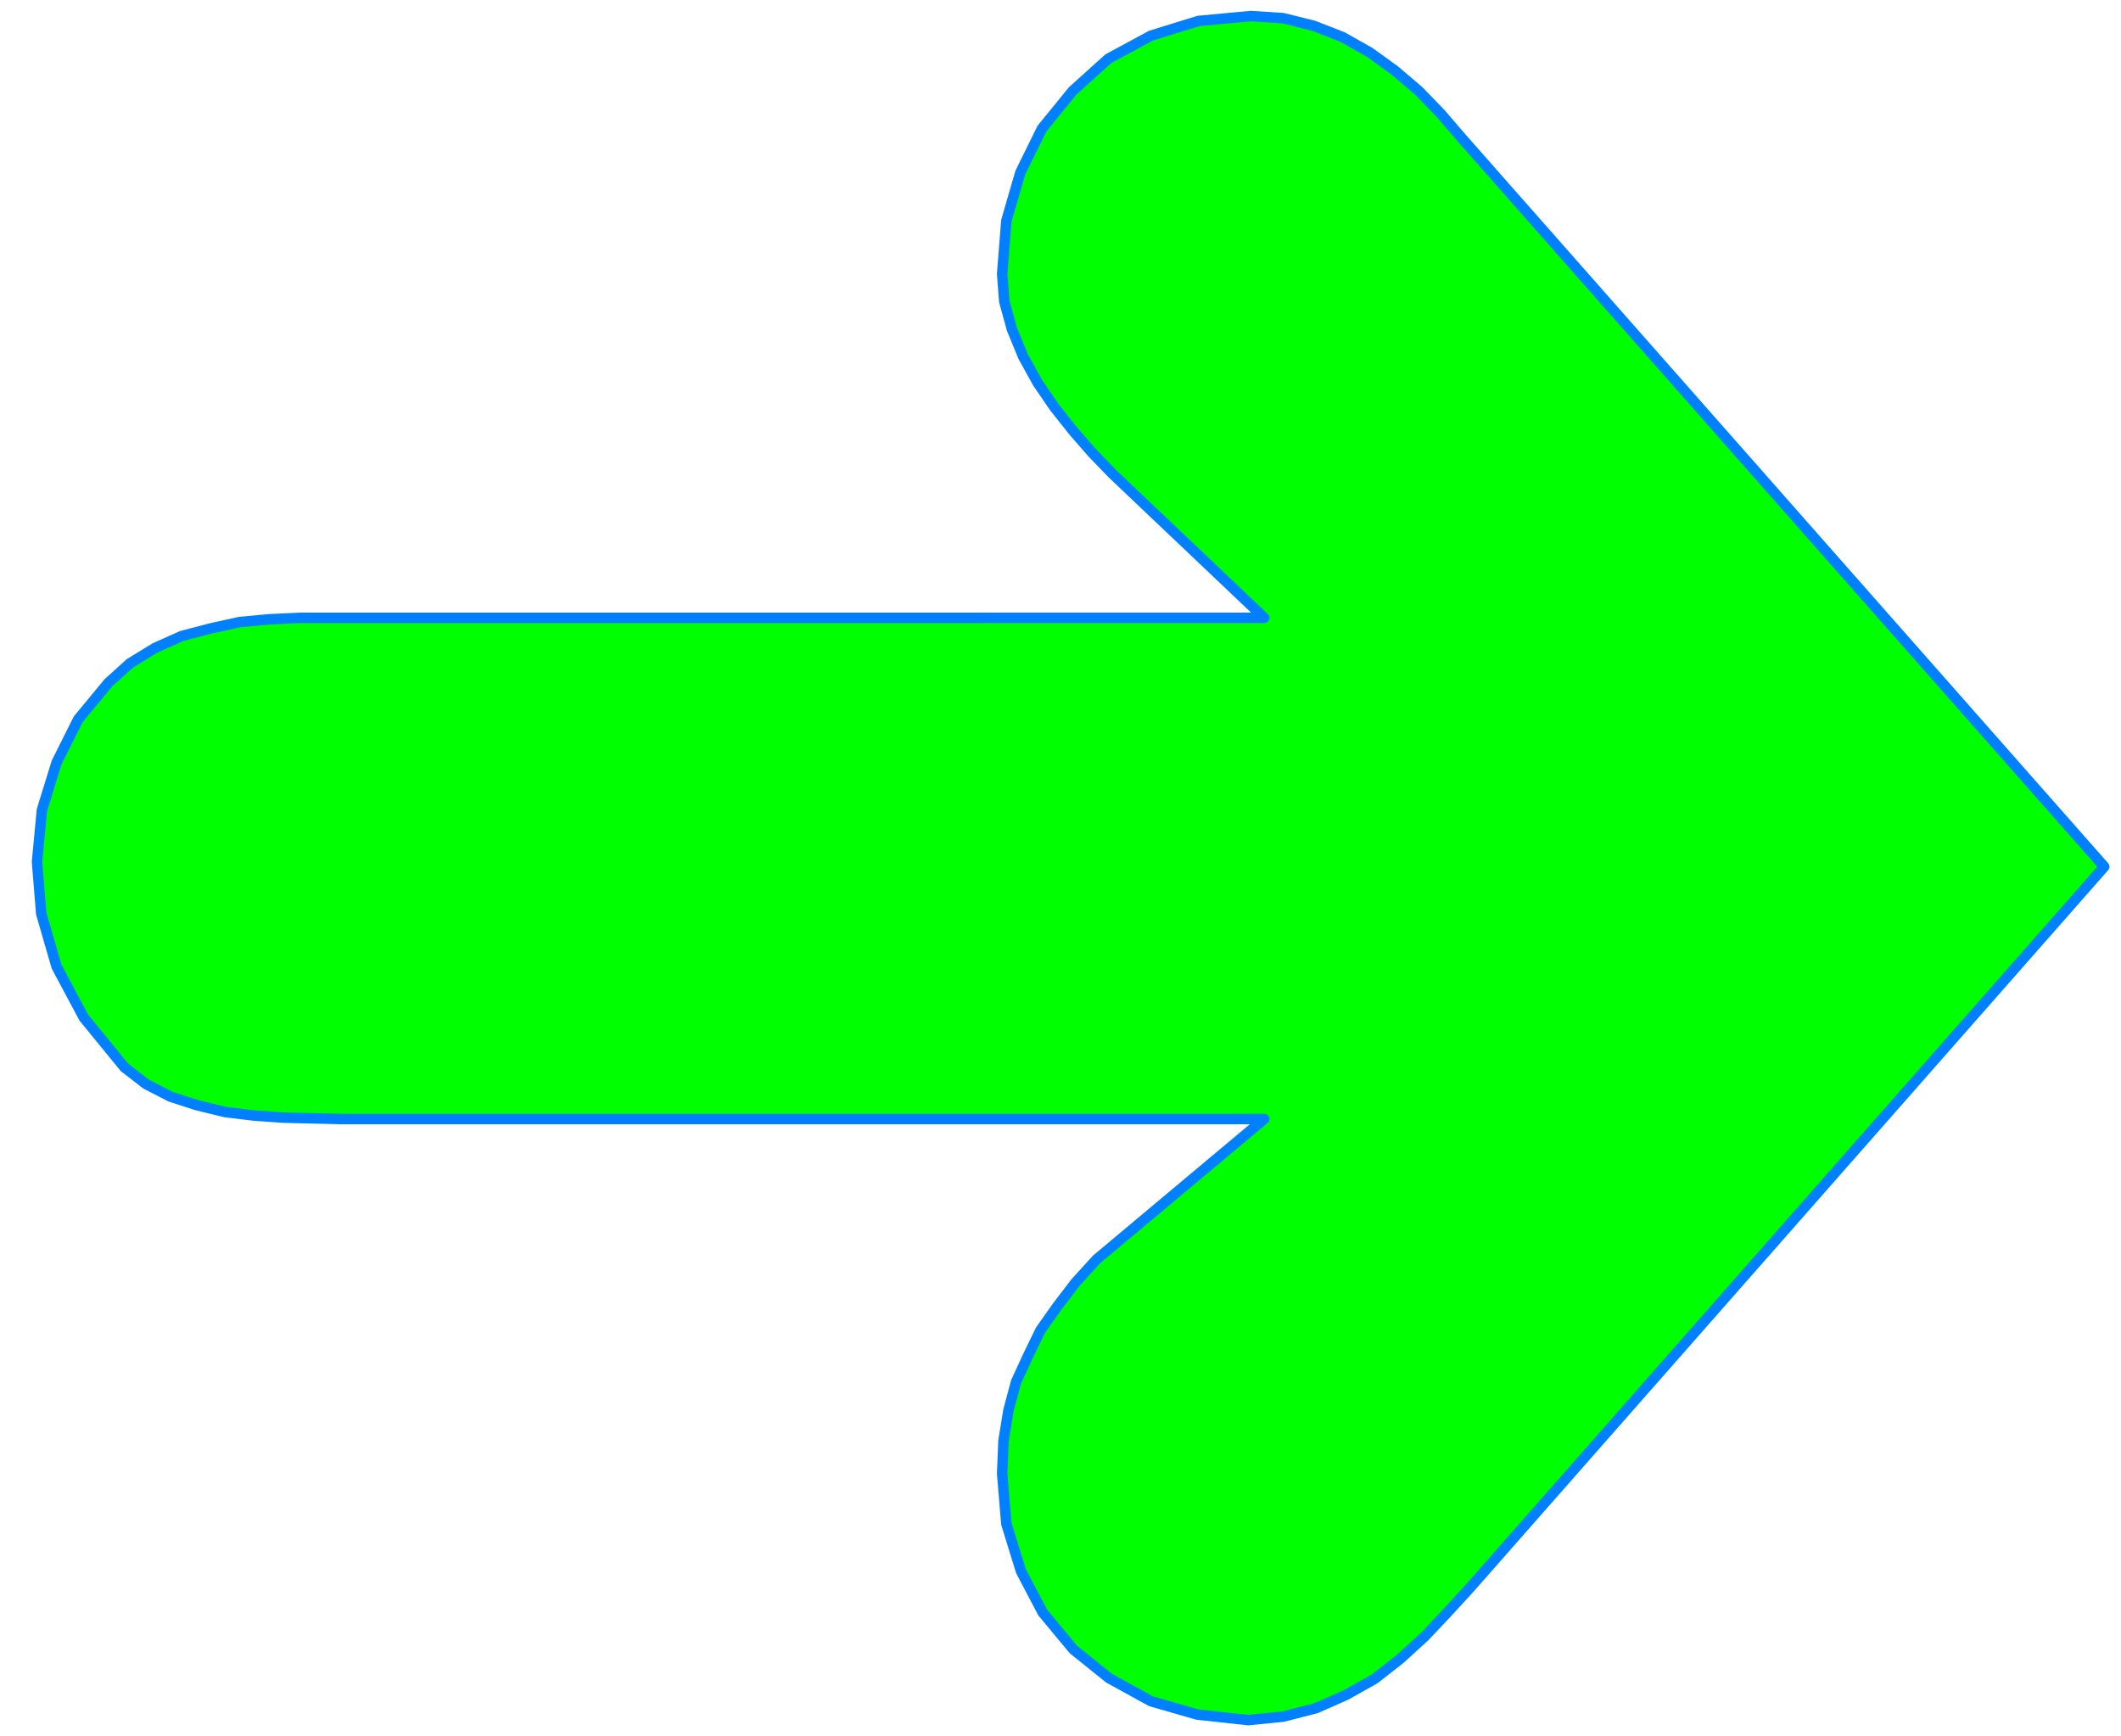 <svg xmlns="http://www.w3.org/2000/svg" fill-rule="evenodd" height="401.426" preserveAspectRatio="none" stroke-linecap="round" viewBox="0 0 3035 2484" width="490.455"><style>.brush0{fill:#fff}.pen0{stroke:#000;stroke-width:1;stroke-linejoin:round}</style><path style="stroke:#0080ff;stroke-width:15;stroke-linejoin:round;fill:#0f0" d="m178 1527 31 24 35 18 37 12 41 10 41 5 42 3 41 1 42 1h1321l-240 201-30 33-26 34-24 34-18 37-17 37-11 41-7 43-2 47 6 72 21 68 31 59 44 53 51 41 60 33 66 19 73 8 50-5 47-12 43-19 41-23 37-29 35-32 33-35 32-35 907-1031-919-1042-31-36-31-32-34-29-36-26-39-22-41-16-44-11-46-3-75 7-68 21-61 33-51 46-44 54-31 63-20 69-6 76 3 39 11 40 16 39 21 38 24 35 27 34 27 31 29 30 217 206H429l-43 2-43 4-41 9-42 11-38 17-36 22-31 28-43 52-31 62-21 68-7 74 6 74 22 76 39 73 58 71z"/></svg>
